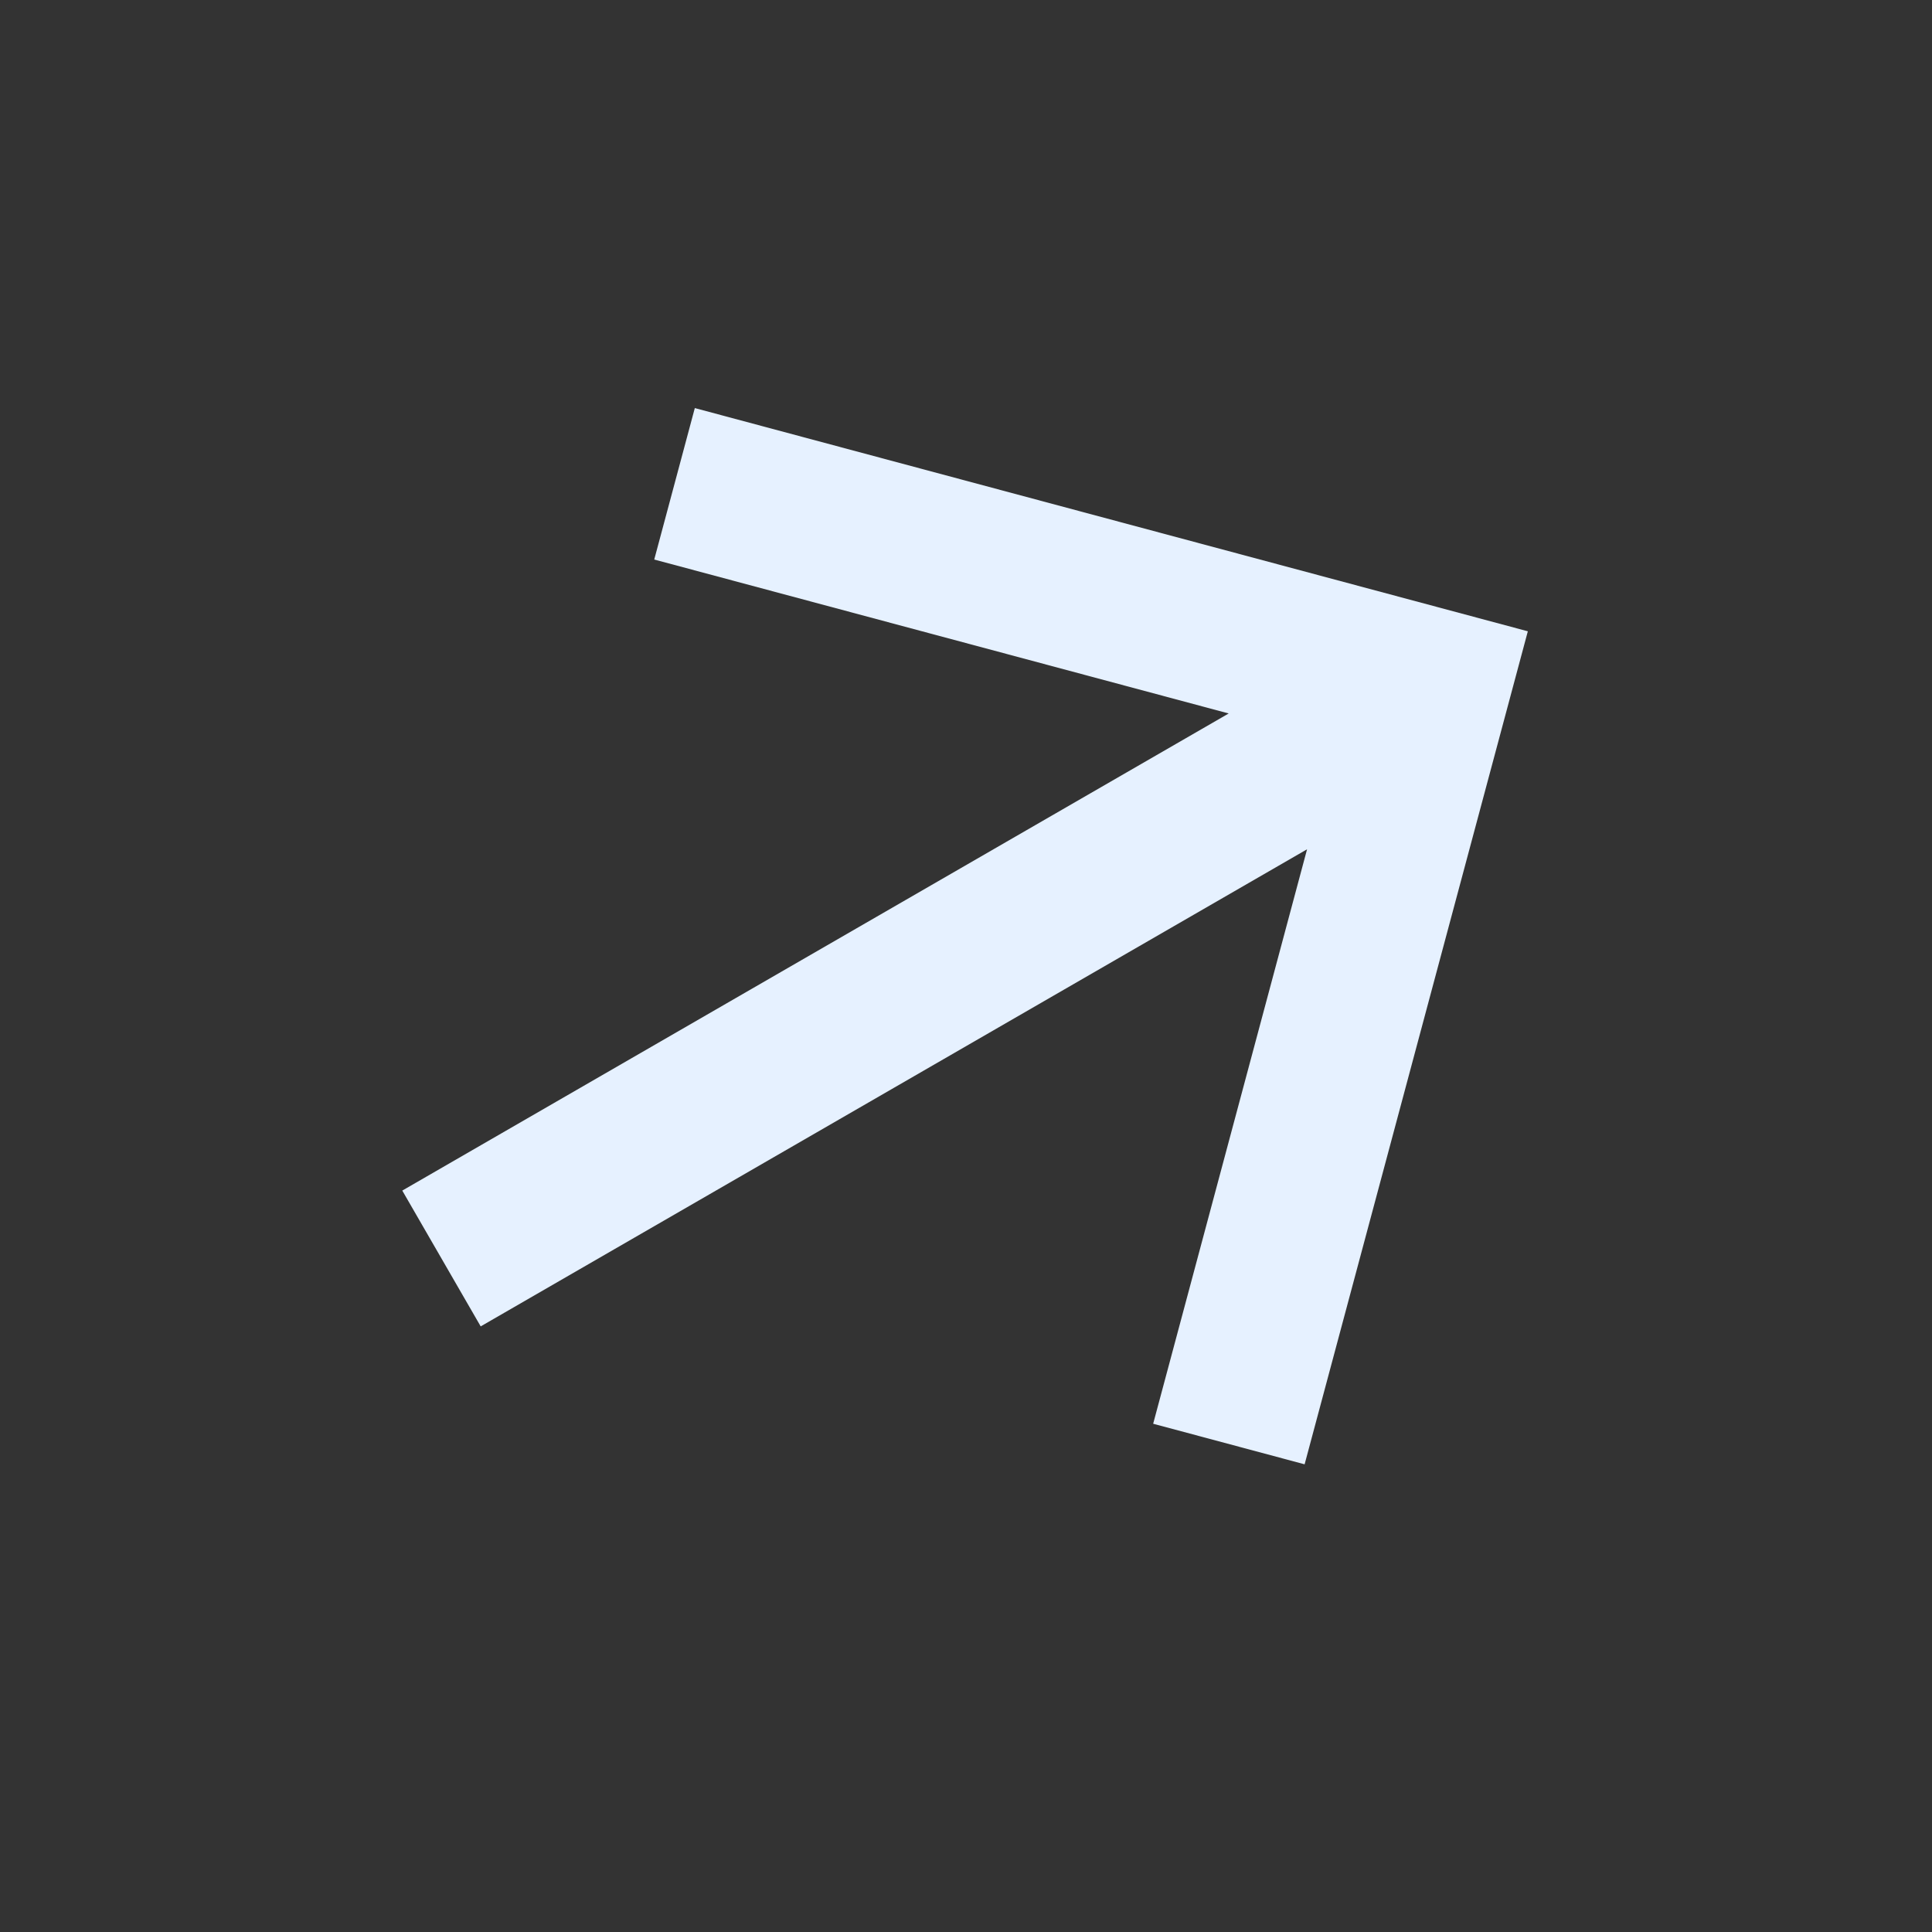 <?xml version="1.0" encoding="UTF-8"?>
<svg xmlns="http://www.w3.org/2000/svg" width="41" height="41" viewBox="0 0 41 41" fill="none">
  <rect x="0" y="0" width="41" height="41" fill="#333333" stroke="none"/>
  <path d="M27.738 18.023L10.201 28.148L8.537 25.266L26.075 15.141L13.884 11.874L14.745 8.66L32.423 13.397L27.686 31.075L24.472 30.214L27.738 18.023Z" fill="#E6F1FF"></path>
</svg>
